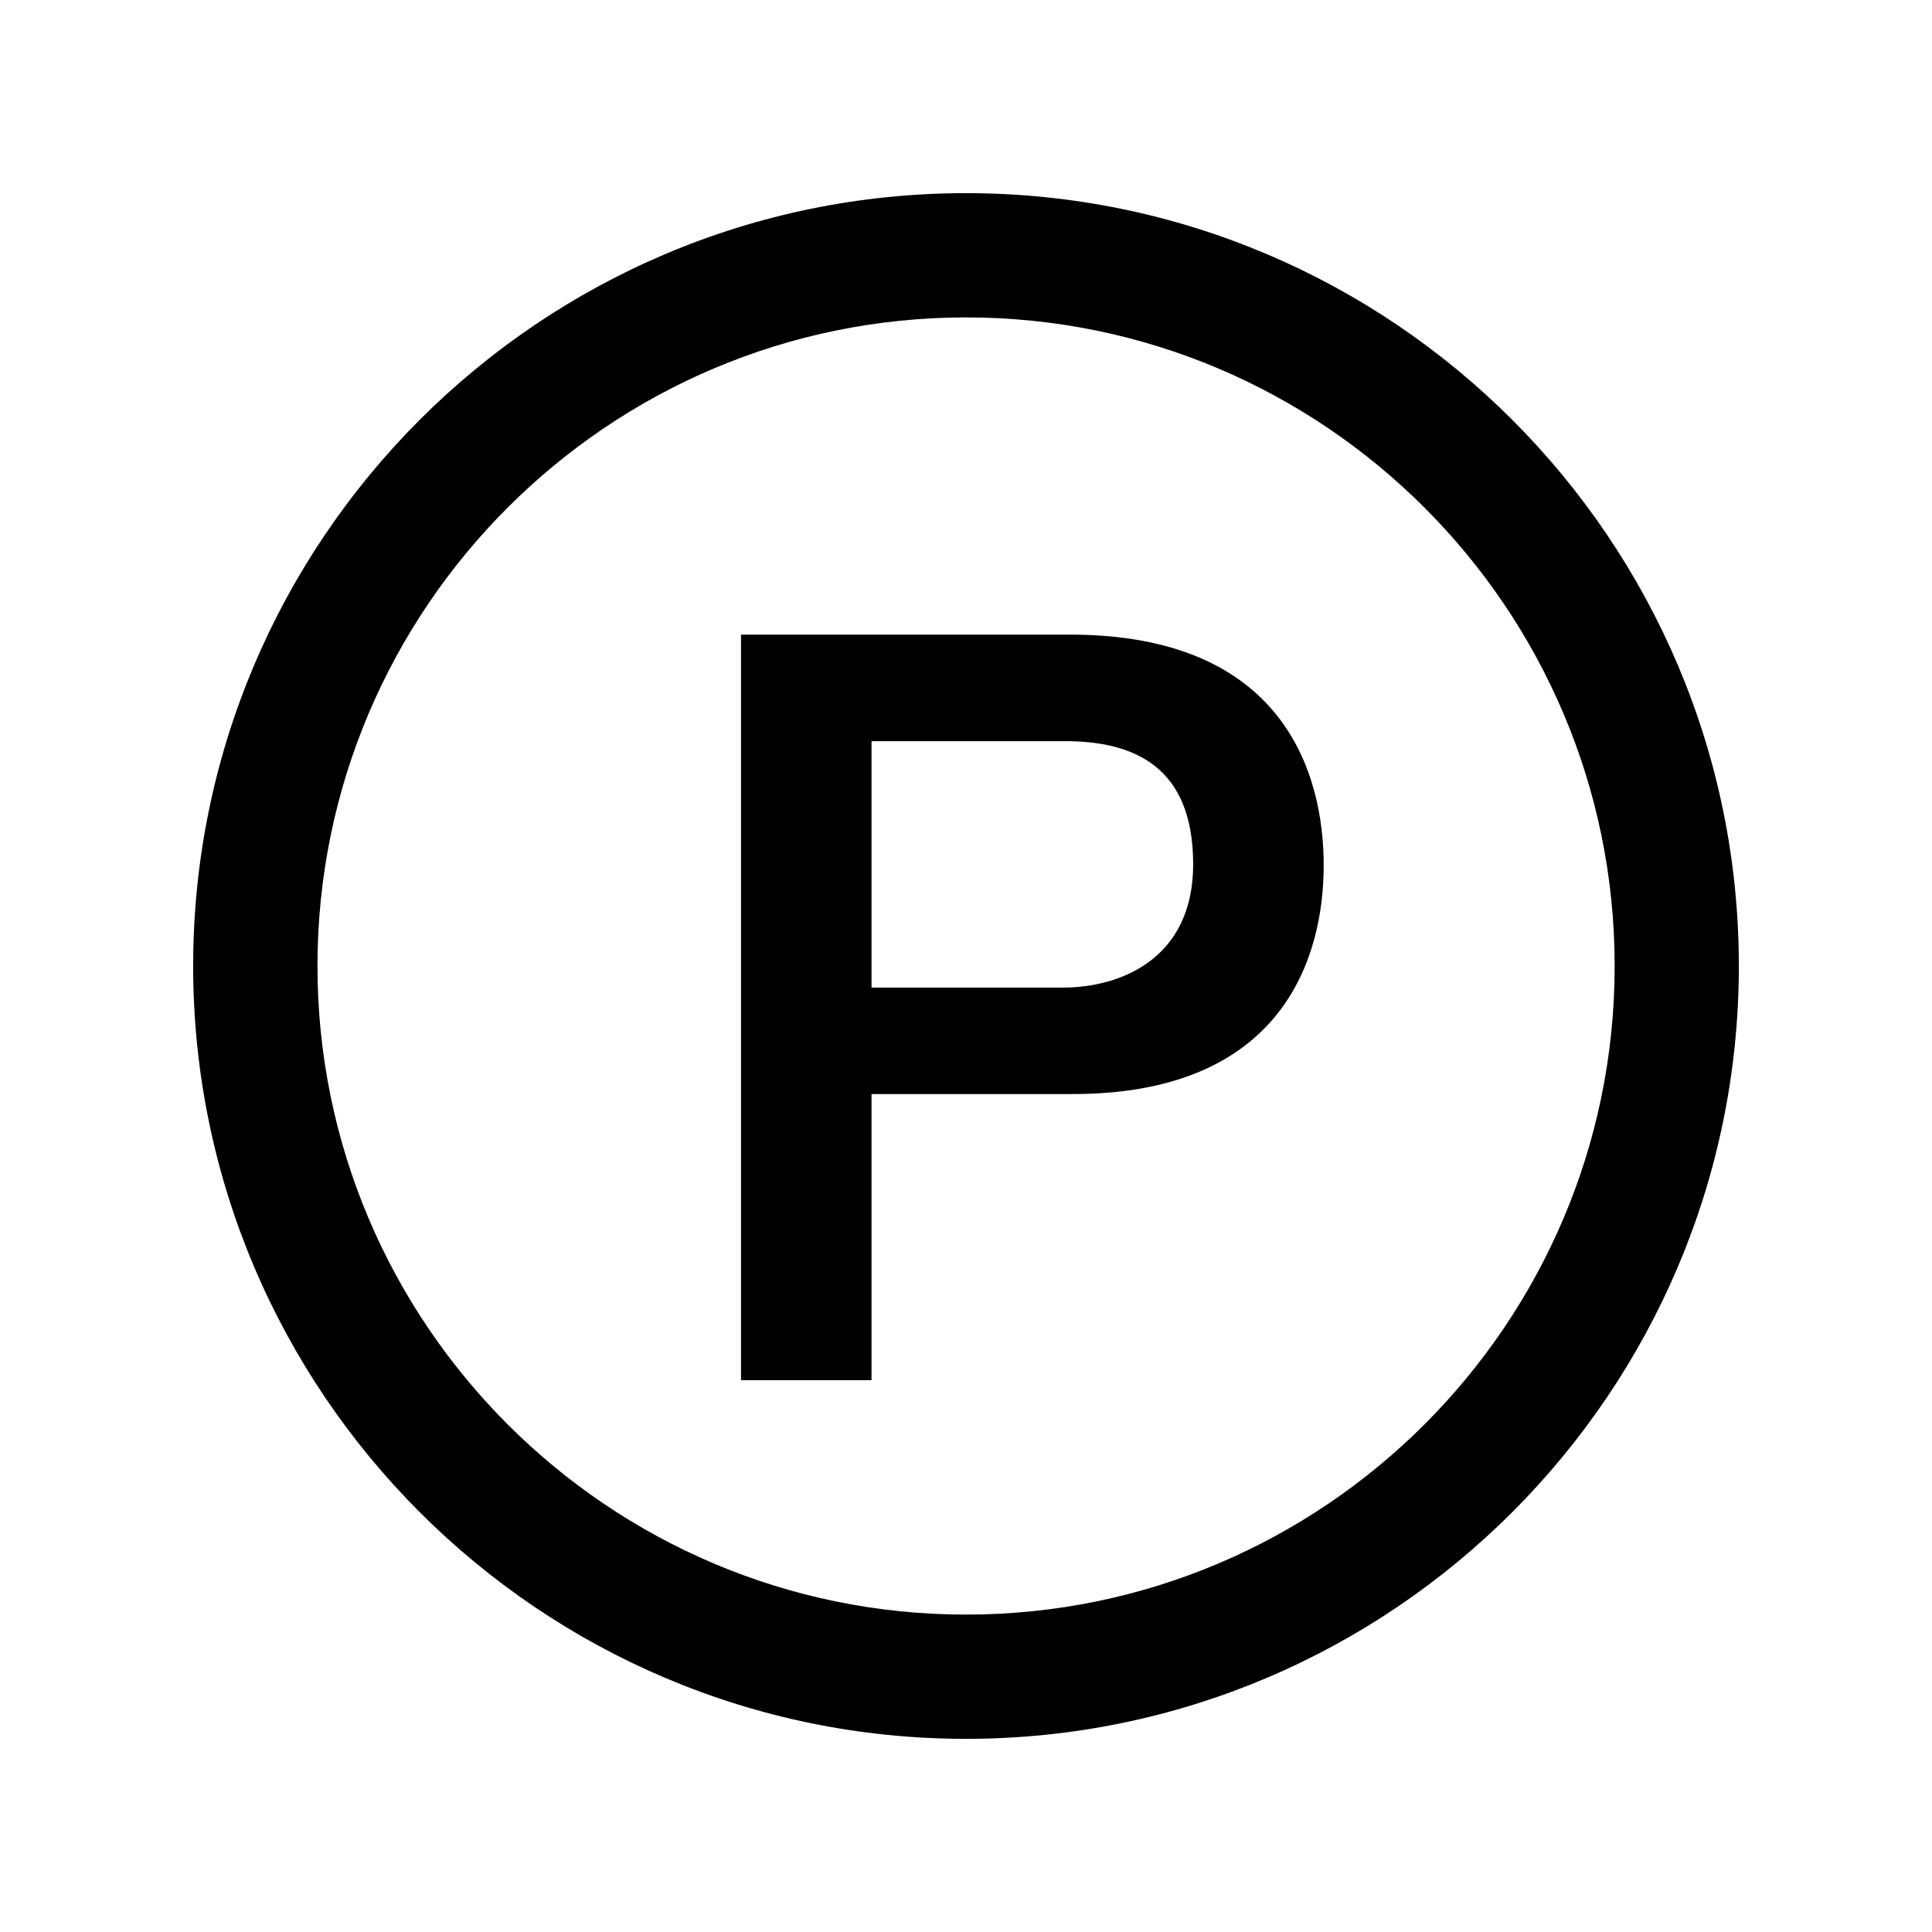 <?xml version="1.0" encoding="utf-8"?>
<!-- Generator: Adobe Illustrator 25.0.0, SVG Export Plug-In . SVG Version: 6.00 Build 0)  -->
<svg version="1.1" id="Ebene_1" xmlns="http://www.w3.org/2000/svg" xmlns:xlink="http://www.w3.org/1999/xlink" x="0px" y="0px"
	 viewBox="0 0 283.46 283.46" style="enable-background:new 0 0 283.46 283.46;" xml:space="preserve">
<g>
	<path d="M255.12,141.73c0-62.52-50.87-113.39-113.39-113.39c-62.52,0-113.39,50.86-113.39,113.39
		c0,62.52,50.86,113.39,113.39,113.39C204.25,255.12,255.12,204.25,255.12,141.73L255.12,141.73z M236.9,141.73
		c0,52.47-42.69,95.16-95.16,95.16c-52.47,0-95.16-42.69-95.16-95.16c0-52.47,42.69-95.16,95.16-95.16
		C194.2,46.57,236.9,89.26,236.9,141.73L236.9,141.73z M194.21,126.97c0-13.64-5.98-33.86-37.23-33.86h-48.26V202.5h19.15v-41.98
		h29.11C188.24,160.68,194.21,140.45,194.21,126.97L194.21,126.97z M175.06,126.82c0,13.79-10.57,18.08-19.15,18.08h-28.04v-36.16
		h28.35C166.33,108.74,175.06,112.41,175.06,126.82L175.06,126.82z"/>
</g>
</svg>
